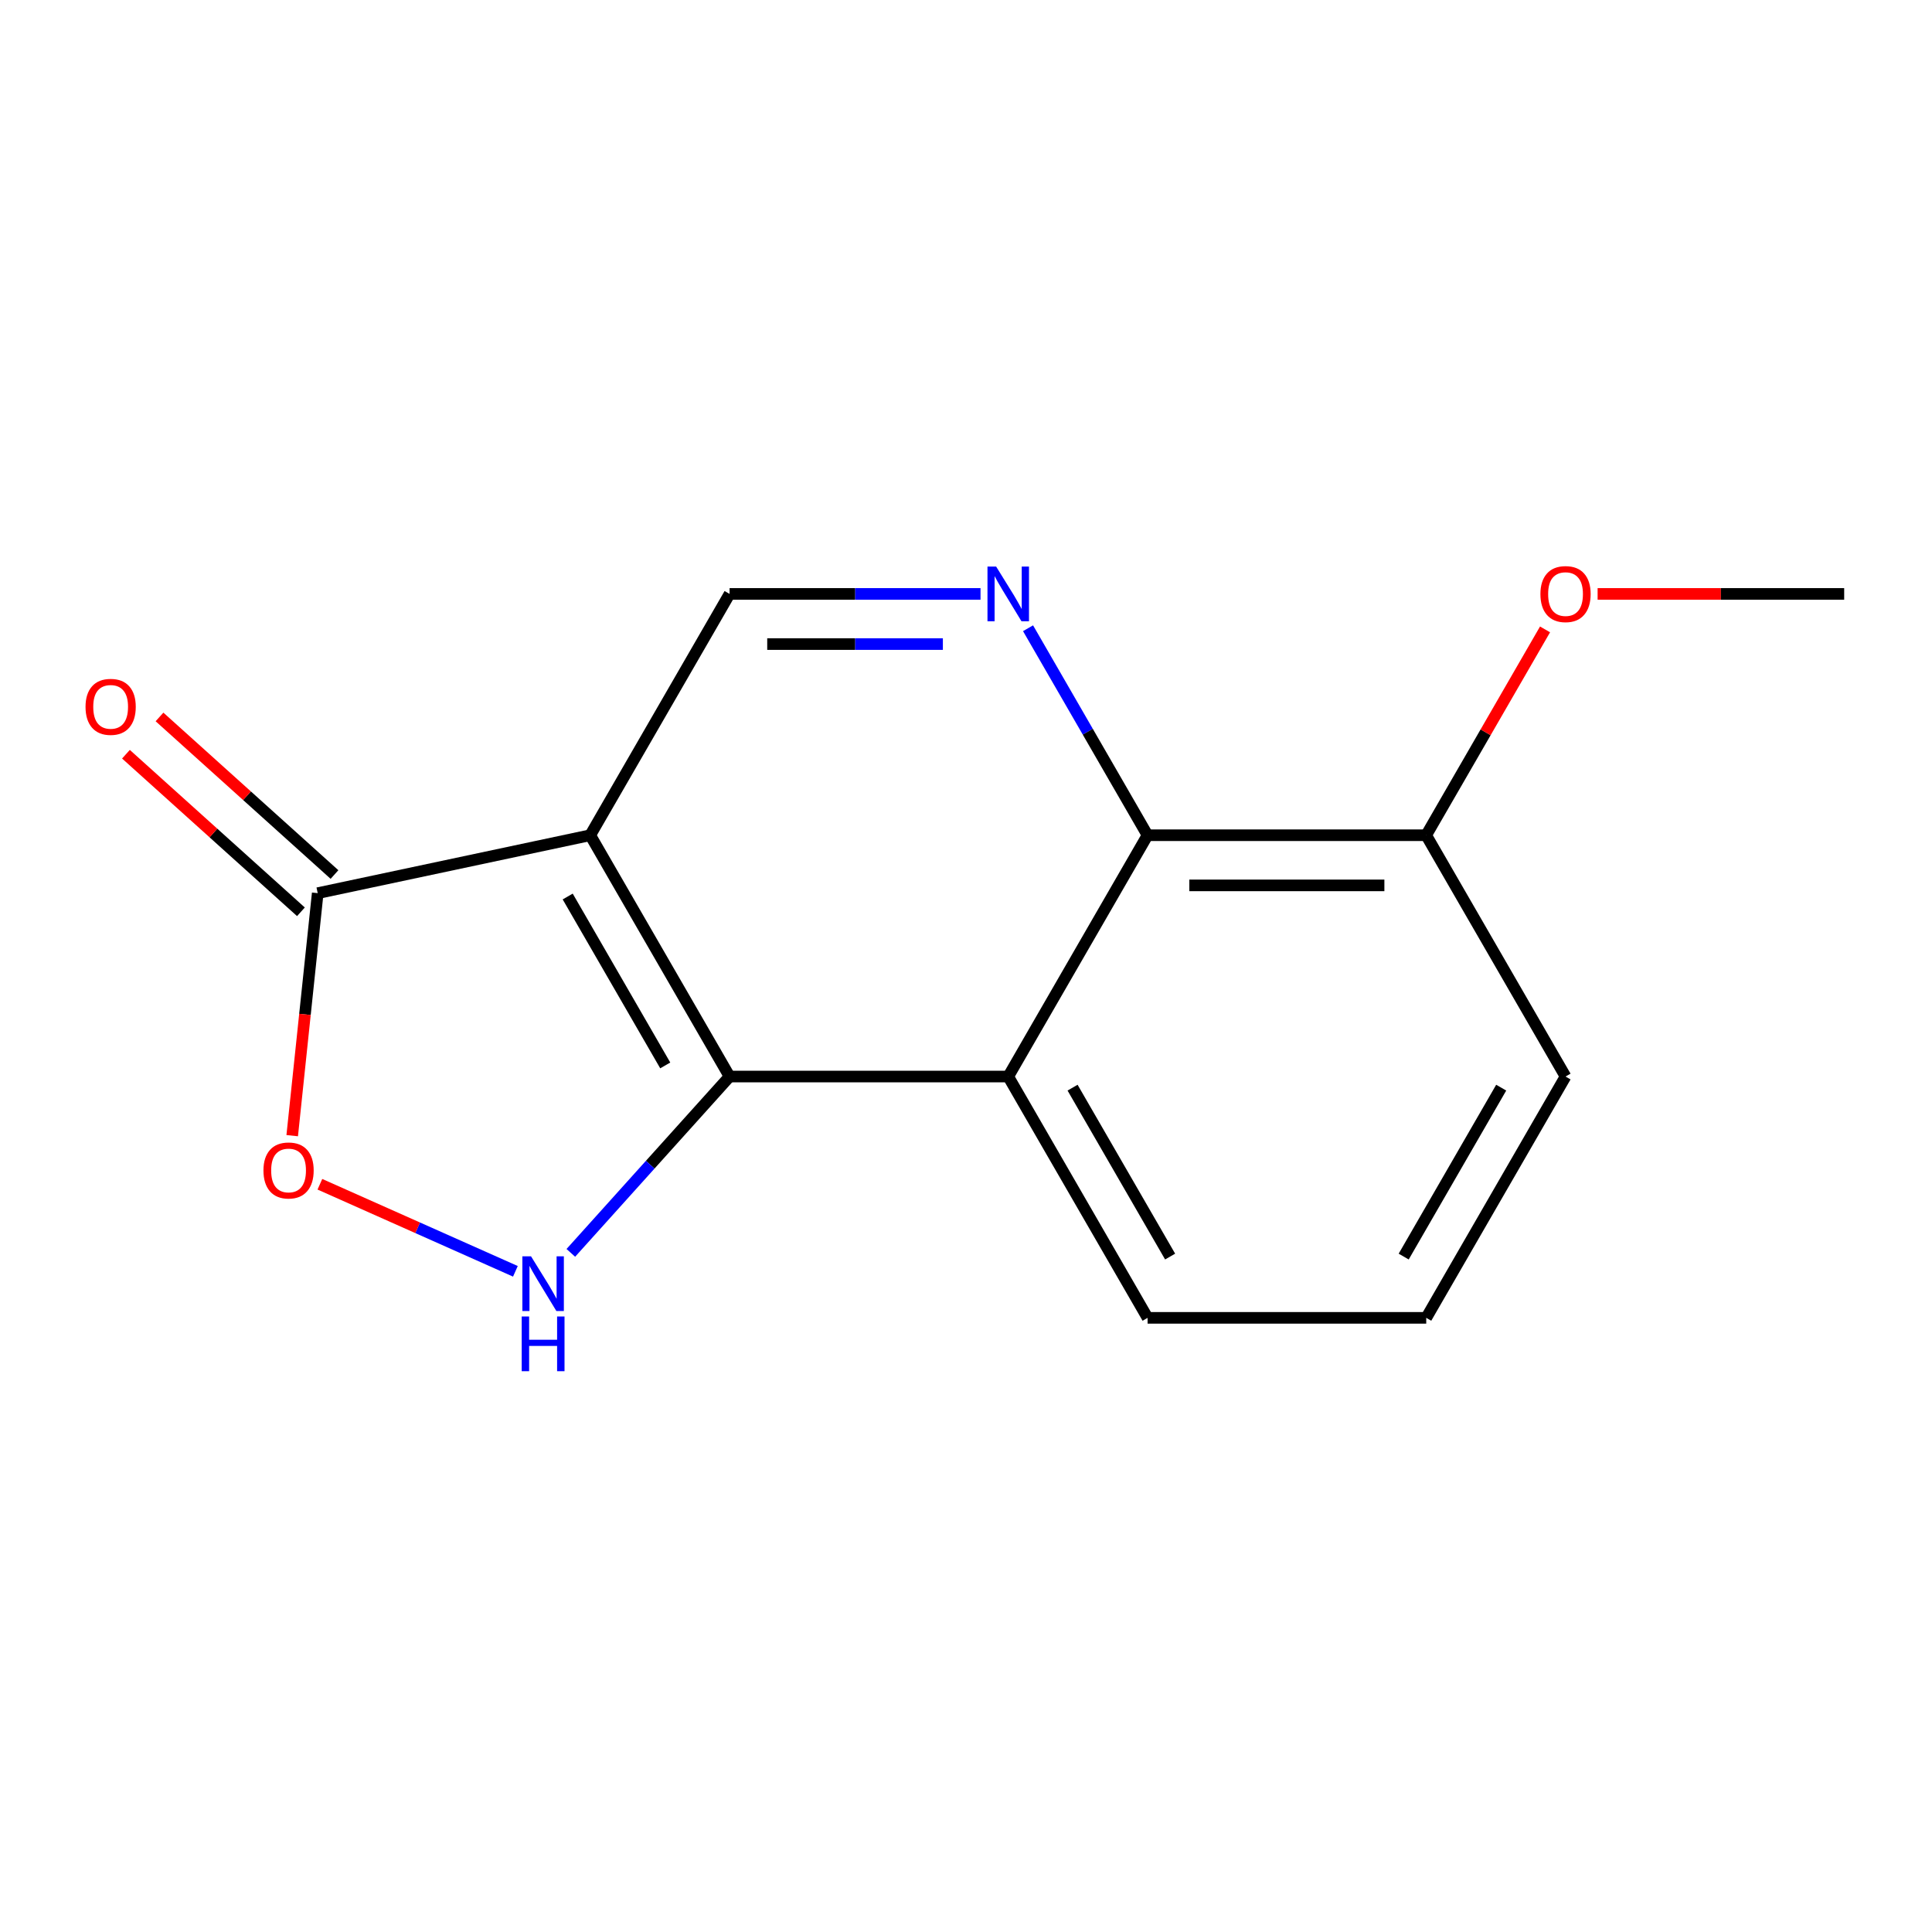 <?xml version='1.0' encoding='iso-8859-1'?>
<svg version='1.1' baseProfile='full'
              xmlns='http://www.w3.org/2000/svg'
                      xmlns:rdkit='http://www.rdkit.org/xml'
                      xmlns:xlink='http://www.w3.org/1999/xlink'
                  xml:space='preserve'
width='1000px' height='1000px' viewBox='0 0 1000 1000'>
<!-- END OF HEADER -->
<rect style='opacity:1.0;fill:#FFFFFF;stroke:none' width='1000' height='1000' x='0' y='0'> </rect>
<path class='bond-0' d='M 305.503,432.313 L 377.631,557.214' style='fill:none;fill-rule:evenodd;stroke:#000000;stroke-width:6px;stroke-linecap:butt;stroke-linejoin:miter;stroke-opacity:1' />
<path class='bond-0' d='M 293.84,464.031 L 344.33,551.462' style='fill:none;fill-rule:evenodd;stroke:#000000;stroke-width:6px;stroke-linecap:butt;stroke-linejoin:miter;stroke-opacity:1' />
<path class='bond-4' d='M 305.503,432.313 L 164.447,462.298' style='fill:none;fill-rule:evenodd;stroke:#000000;stroke-width:6px;stroke-linecap:butt;stroke-linejoin:miter;stroke-opacity:1' />
<path class='bond-7' d='M 305.503,432.313 L 377.631,307.411' style='fill:none;fill-rule:evenodd;stroke:#000000;stroke-width:6px;stroke-linecap:butt;stroke-linejoin:miter;stroke-opacity:1' />
<path class='bond-1' d='M 377.631,557.214 L 336.546,602.85' style='fill:none;fill-rule:evenodd;stroke:#000000;stroke-width:6px;stroke-linecap:butt;stroke-linejoin:miter;stroke-opacity:1' />
<path class='bond-1' d='M 336.546,602.85 L 295.46,648.485' style='fill:none;fill-rule:evenodd;stroke:#0000FF;stroke-width:6px;stroke-linecap:butt;stroke-linejoin:miter;stroke-opacity:1' />
<path class='bond-2' d='M 377.631,557.214 L 521.86,557.214' style='fill:none;fill-rule:evenodd;stroke:#000000;stroke-width:6px;stroke-linecap:butt;stroke-linejoin:miter;stroke-opacity:1' />
<path class='bond-15' d='M 266.768,658.031 L 216.171,635.499' style='fill:none;fill-rule:evenodd;stroke:#0000FF;stroke-width:6px;stroke-linecap:butt;stroke-linejoin:miter;stroke-opacity:1' />
<path class='bond-15' d='M 216.171,635.499 L 165.574,612.967' style='fill:none;fill-rule:evenodd;stroke:#FF0000;stroke-width:6px;stroke-linecap:butt;stroke-linejoin:miter;stroke-opacity:1' />
<path class='bond-10' d='M 521.86,557.214 L 593.988,682.116' style='fill:none;fill-rule:evenodd;stroke:#000000;stroke-width:6px;stroke-linecap:butt;stroke-linejoin:miter;stroke-opacity:1' />
<path class='bond-10' d='M 555.161,562.967 L 605.651,650.398' style='fill:none;fill-rule:evenodd;stroke:#000000;stroke-width:6px;stroke-linecap:butt;stroke-linejoin:miter;stroke-opacity:1' />
<path class='bond-16' d='M 521.86,557.214 L 593.96,432.313' style='fill:none;fill-rule:evenodd;stroke:#000000;stroke-width:6px;stroke-linecap:butt;stroke-linejoin:miter;stroke-opacity:1' />
<path class='bond-3' d='M 507.514,307.411 L 442.573,307.411' style='fill:none;fill-rule:evenodd;stroke:#0000FF;stroke-width:6px;stroke-linecap:butt;stroke-linejoin:miter;stroke-opacity:1' />
<path class='bond-3' d='M 442.573,307.411 L 377.631,307.411' style='fill:none;fill-rule:evenodd;stroke:#000000;stroke-width:6px;stroke-linecap:butt;stroke-linejoin:miter;stroke-opacity:1' />
<path class='bond-3' d='M 488.032,333.372 L 442.573,333.372' style='fill:none;fill-rule:evenodd;stroke:#0000FF;stroke-width:6px;stroke-linecap:butt;stroke-linejoin:miter;stroke-opacity:1' />
<path class='bond-3' d='M 442.573,333.372 L 397.114,333.372' style='fill:none;fill-rule:evenodd;stroke:#000000;stroke-width:6px;stroke-linecap:butt;stroke-linejoin:miter;stroke-opacity:1' />
<path class='bond-6' d='M 532.115,325.176 L 563.037,378.744' style='fill:none;fill-rule:evenodd;stroke:#0000FF;stroke-width:6px;stroke-linecap:butt;stroke-linejoin:miter;stroke-opacity:1' />
<path class='bond-6' d='M 563.037,378.744 L 593.96,432.313' style='fill:none;fill-rule:evenodd;stroke:#000000;stroke-width:6px;stroke-linecap:butt;stroke-linejoin:miter;stroke-opacity:1' />
<path class='bond-5' d='M 164.447,462.298 L 157.846,525.06' style='fill:none;fill-rule:evenodd;stroke:#000000;stroke-width:6px;stroke-linecap:butt;stroke-linejoin:miter;stroke-opacity:1' />
<path class='bond-5' d='M 157.846,525.06 L 151.246,587.821' style='fill:none;fill-rule:evenodd;stroke:#FF0000;stroke-width:6px;stroke-linecap:butt;stroke-linejoin:miter;stroke-opacity:1' />
<path class='bond-8' d='M 173.133,452.652 L 127.848,411.87' style='fill:none;fill-rule:evenodd;stroke:#000000;stroke-width:6px;stroke-linecap:butt;stroke-linejoin:miter;stroke-opacity:1' />
<path class='bond-8' d='M 127.848,411.87 L 82.563,371.089' style='fill:none;fill-rule:evenodd;stroke:#FF0000;stroke-width:6px;stroke-linecap:butt;stroke-linejoin:miter;stroke-opacity:1' />
<path class='bond-8' d='M 155.761,471.943 L 110.475,431.162' style='fill:none;fill-rule:evenodd;stroke:#000000;stroke-width:6px;stroke-linecap:butt;stroke-linejoin:miter;stroke-opacity:1' />
<path class='bond-8' d='M 110.475,431.162 L 65.19,390.38' style='fill:none;fill-rule:evenodd;stroke:#FF0000;stroke-width:6px;stroke-linecap:butt;stroke-linejoin:miter;stroke-opacity:1' />
<path class='bond-9' d='M 593.96,432.313 L 738.188,432.313' style='fill:none;fill-rule:evenodd;stroke:#000000;stroke-width:6px;stroke-linecap:butt;stroke-linejoin:miter;stroke-opacity:1' />
<path class='bond-9' d='M 615.594,458.274 L 716.554,458.274' style='fill:none;fill-rule:evenodd;stroke:#000000;stroke-width:6px;stroke-linecap:butt;stroke-linejoin:miter;stroke-opacity:1' />
<path class='bond-11' d='M 738.188,432.313 L 768.95,379.044' style='fill:none;fill-rule:evenodd;stroke:#000000;stroke-width:6px;stroke-linecap:butt;stroke-linejoin:miter;stroke-opacity:1' />
<path class='bond-11' d='M 768.95,379.044 L 799.711,325.776' style='fill:none;fill-rule:evenodd;stroke:#FF0000;stroke-width:6px;stroke-linecap:butt;stroke-linejoin:miter;stroke-opacity:1' />
<path class='bond-13' d='M 738.188,432.313 L 810.317,557.214' style='fill:none;fill-rule:evenodd;stroke:#000000;stroke-width:6px;stroke-linecap:butt;stroke-linejoin:miter;stroke-opacity:1' />
<path class='bond-12' d='M 593.988,682.116 L 738.217,682.116' style='fill:none;fill-rule:evenodd;stroke:#000000;stroke-width:6px;stroke-linecap:butt;stroke-linejoin:miter;stroke-opacity:1' />
<path class='bond-14' d='M 826.923,307.411 L 890.734,307.411' style='fill:none;fill-rule:evenodd;stroke:#FF0000;stroke-width:6px;stroke-linecap:butt;stroke-linejoin:miter;stroke-opacity:1' />
<path class='bond-14' d='M 890.734,307.411 L 954.545,307.411' style='fill:none;fill-rule:evenodd;stroke:#000000;stroke-width:6px;stroke-linecap:butt;stroke-linejoin:miter;stroke-opacity:1' />
<path class='bond-17' d='M 738.217,682.116 L 810.317,557.214' style='fill:none;fill-rule:evenodd;stroke:#000000;stroke-width:6px;stroke-linecap:butt;stroke-linejoin:miter;stroke-opacity:1' />
<path class='bond-17' d='M 726.548,650.402 L 777.018,562.971' style='fill:none;fill-rule:evenodd;stroke:#000000;stroke-width:6px;stroke-linecap:butt;stroke-linejoin:miter;stroke-opacity:1' />
<path  class='atom-2' d='M 274.853 650.26
L 284.133 665.26
Q 285.053 666.74, 286.533 669.42
Q 288.013 672.1, 288.093 672.26
L 288.093 650.26
L 291.853 650.26
L 291.853 678.58
L 287.973 678.58
L 278.013 662.18
Q 276.853 660.26, 275.613 658.06
Q 274.413 655.86, 274.053 655.18
L 274.053 678.58
L 270.373 678.58
L 270.373 650.26
L 274.853 650.26
' fill='#0000FF'/>
<path  class='atom-2' d='M 270.033 681.412
L 273.873 681.412
L 273.873 693.452
L 288.353 693.452
L 288.353 681.412
L 292.193 681.412
L 292.193 709.732
L 288.353 709.732
L 288.353 696.652
L 273.873 696.652
L 273.873 709.732
L 270.033 709.732
L 270.033 681.412
' fill='#0000FF'/>
<path  class='atom-4' d='M 515.6 293.251
L 524.88 308.251
Q 525.8 309.731, 527.28 312.411
Q 528.76 315.091, 528.84 315.251
L 528.84 293.251
L 532.6 293.251
L 532.6 321.571
L 528.72 321.571
L 518.76 305.171
Q 517.6 303.251, 516.36 301.051
Q 515.16 298.851, 514.8 298.171
L 514.8 321.571
L 511.12 321.571
L 511.12 293.251
L 515.6 293.251
' fill='#0000FF'/>
<path  class='atom-6' d='M 136.361 605.827
Q 136.361 599.027, 139.721 595.227
Q 143.081 591.427, 149.361 591.427
Q 155.641 591.427, 159.001 595.227
Q 162.361 599.027, 162.361 605.827
Q 162.361 612.707, 158.961 616.627
Q 155.561 620.507, 149.361 620.507
Q 143.121 620.507, 139.721 616.627
Q 136.361 612.747, 136.361 605.827
M 149.361 617.307
Q 153.681 617.307, 156.001 614.427
Q 158.361 611.507, 158.361 605.827
Q 158.361 600.267, 156.001 597.467
Q 153.681 594.627, 149.361 594.627
Q 145.041 594.627, 142.681 597.427
Q 140.361 600.227, 140.361 605.827
Q 140.361 611.547, 142.681 614.427
Q 145.041 617.307, 149.361 617.307
' fill='#FF0000'/>
<path  class='atom-9' d='M 44.271 365.86
Q 44.271 359.06, 47.631 355.26
Q 50.991 351.46, 57.271 351.46
Q 63.551 351.46, 66.911 355.26
Q 70.271 359.06, 70.271 365.86
Q 70.271 372.74, 66.871 376.66
Q 63.471 380.54, 57.271 380.54
Q 51.031 380.54, 47.631 376.66
Q 44.271 372.78, 44.271 365.86
M 57.271 377.34
Q 61.591 377.34, 63.911 374.46
Q 66.271 371.54, 66.271 365.86
Q 66.271 360.3, 63.911 357.5
Q 61.591 354.66, 57.271 354.66
Q 52.951 354.66, 50.591 357.46
Q 48.271 360.26, 48.271 365.86
Q 48.271 371.58, 50.591 374.46
Q 52.951 377.34, 57.271 377.34
' fill='#FF0000'/>
<path  class='atom-12' d='M 797.317 307.491
Q 797.317 300.691, 800.677 296.891
Q 804.037 293.091, 810.317 293.091
Q 816.597 293.091, 819.957 296.891
Q 823.317 300.691, 823.317 307.491
Q 823.317 314.371, 819.917 318.291
Q 816.517 322.171, 810.317 322.171
Q 804.077 322.171, 800.677 318.291
Q 797.317 314.411, 797.317 307.491
M 810.317 318.971
Q 814.637 318.971, 816.957 316.091
Q 819.317 313.171, 819.317 307.491
Q 819.317 301.931, 816.957 299.131
Q 814.637 296.291, 810.317 296.291
Q 805.997 296.291, 803.637 299.091
Q 801.317 301.891, 801.317 307.491
Q 801.317 313.211, 803.637 316.091
Q 805.997 318.971, 810.317 318.971
' fill='#FF0000'/>
</svg>
